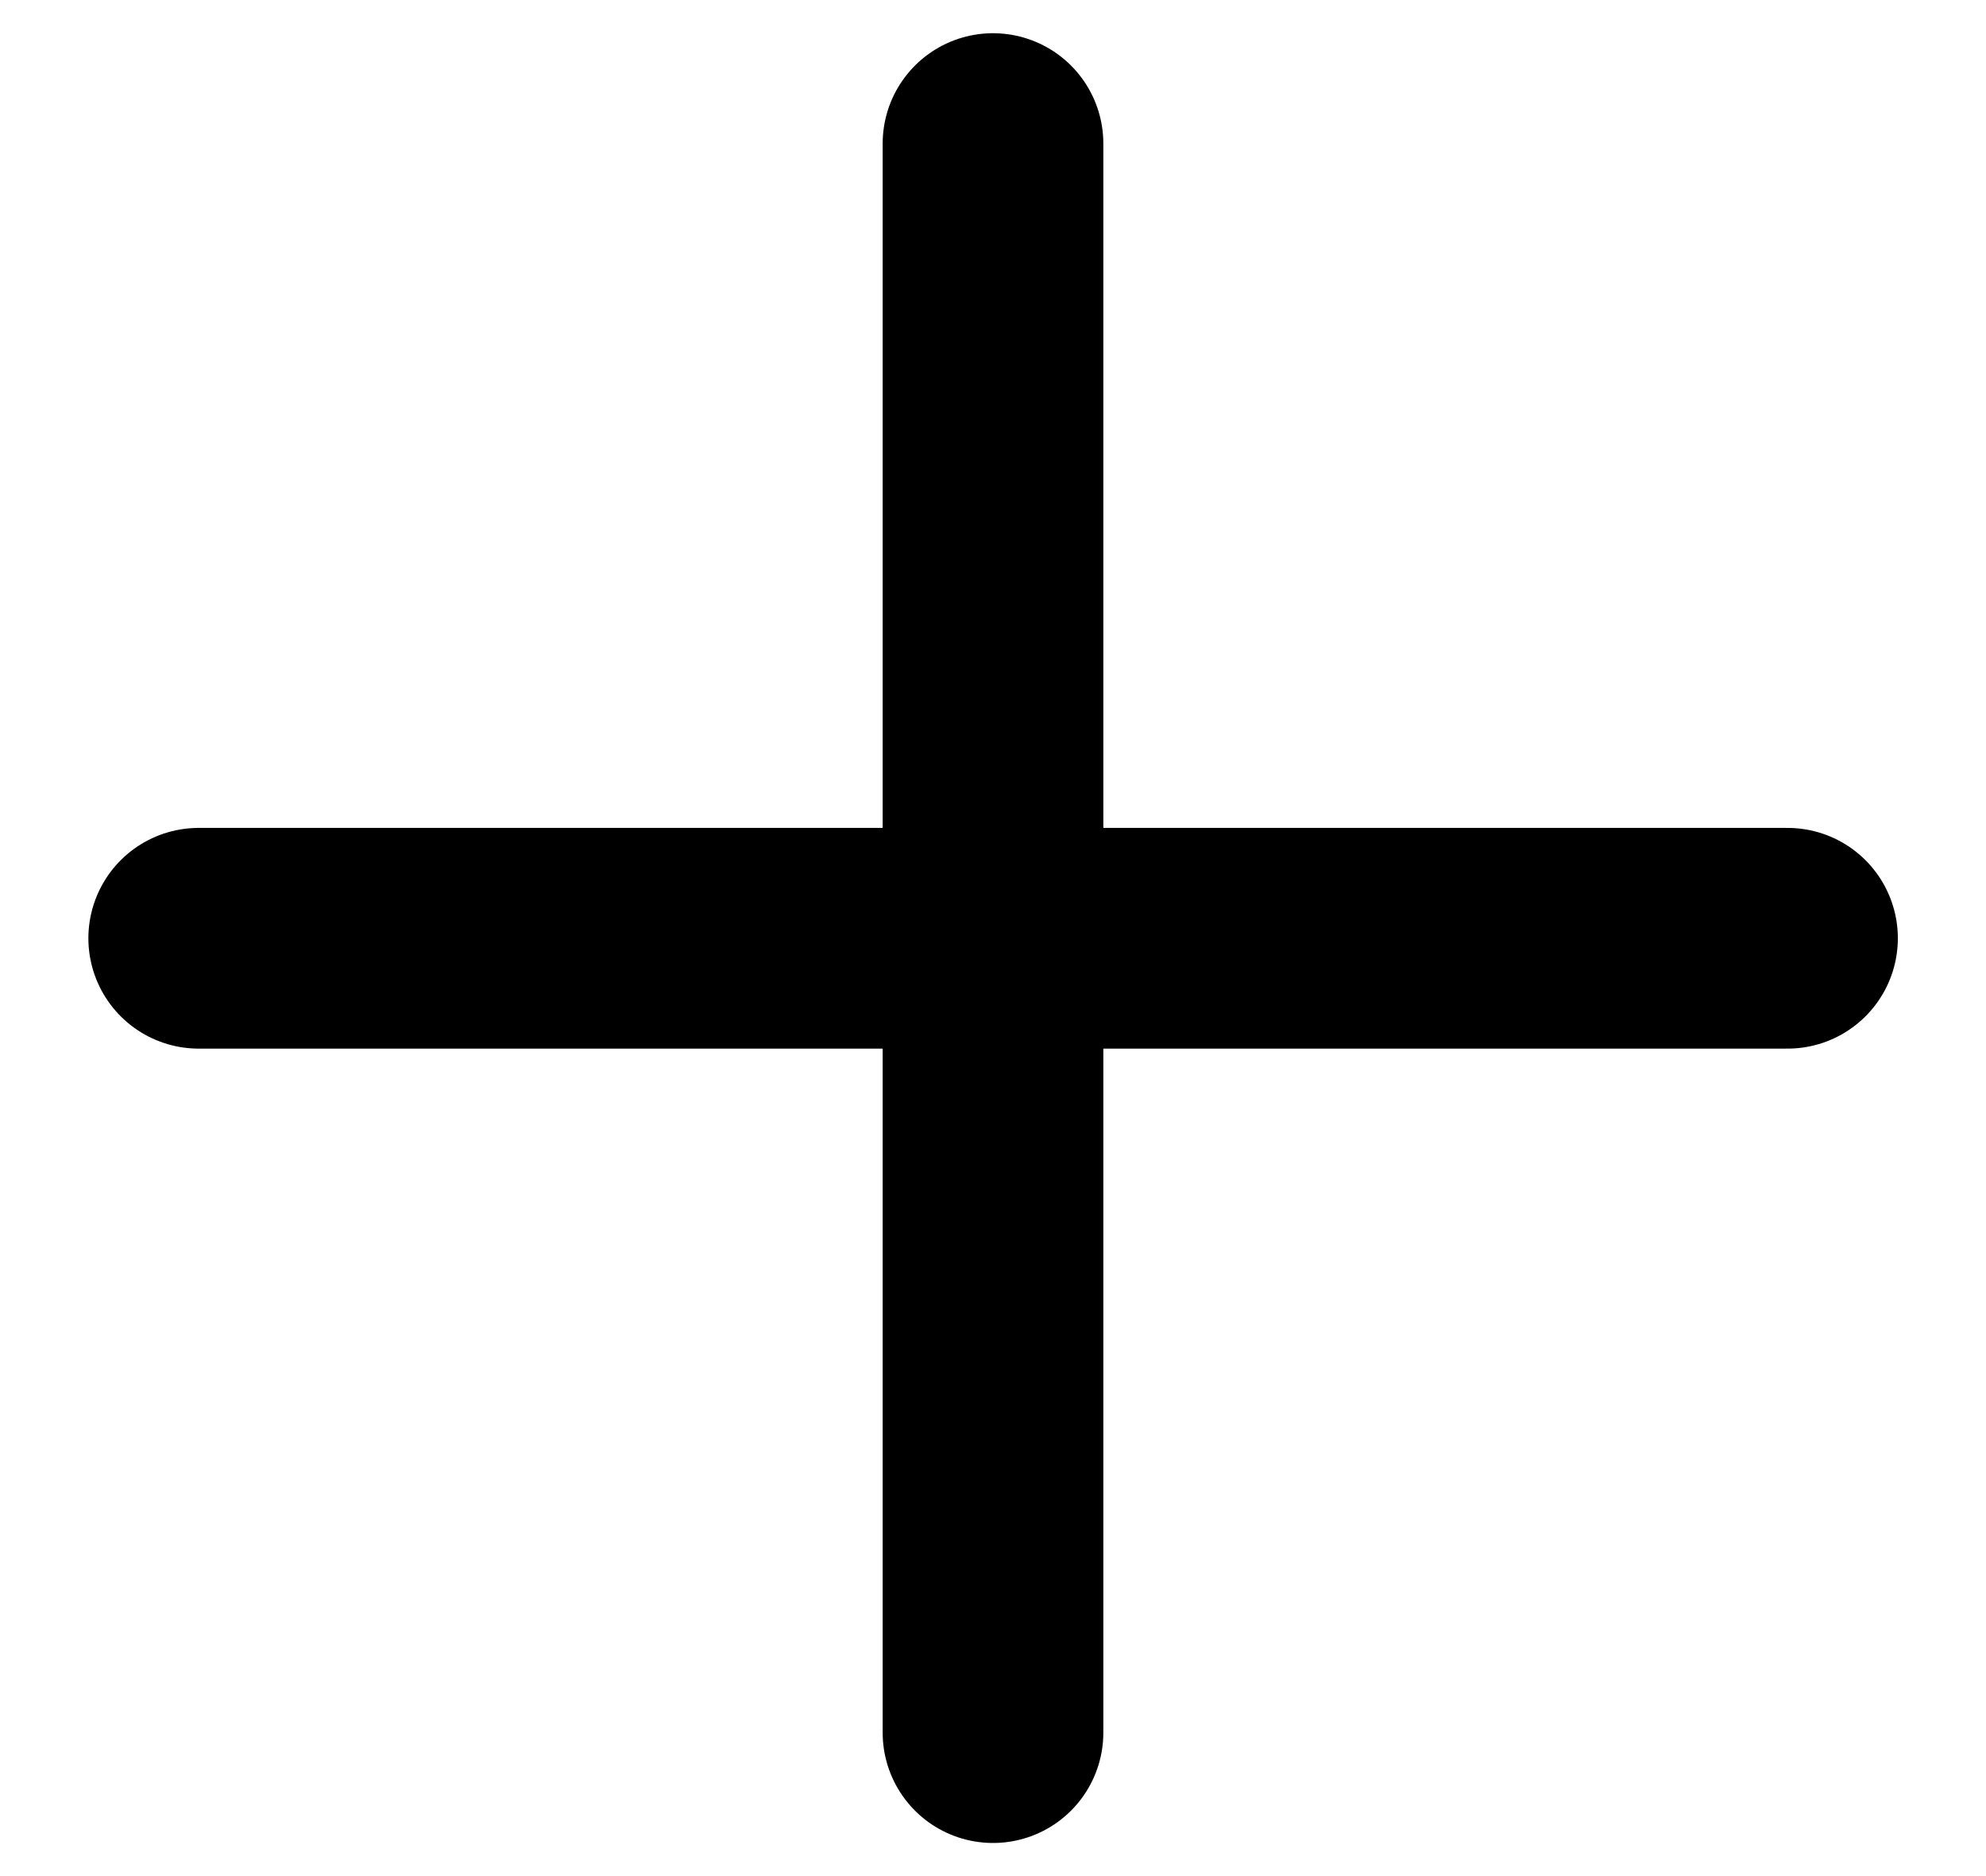 <svg width="18" height="17" viewBox="0 0 18 17" fill="none" xmlns="http://www.w3.org/2000/svg">
<path d="M9 1.301V15.7" stroke="black" stroke-width="2" stroke-linecap="round" stroke-linejoin="round"/>
<path d="M16.201 8.502H1.801" stroke="black" stroke-width="2" stroke-linecap="round" stroke-linejoin="round"/>
</svg>

